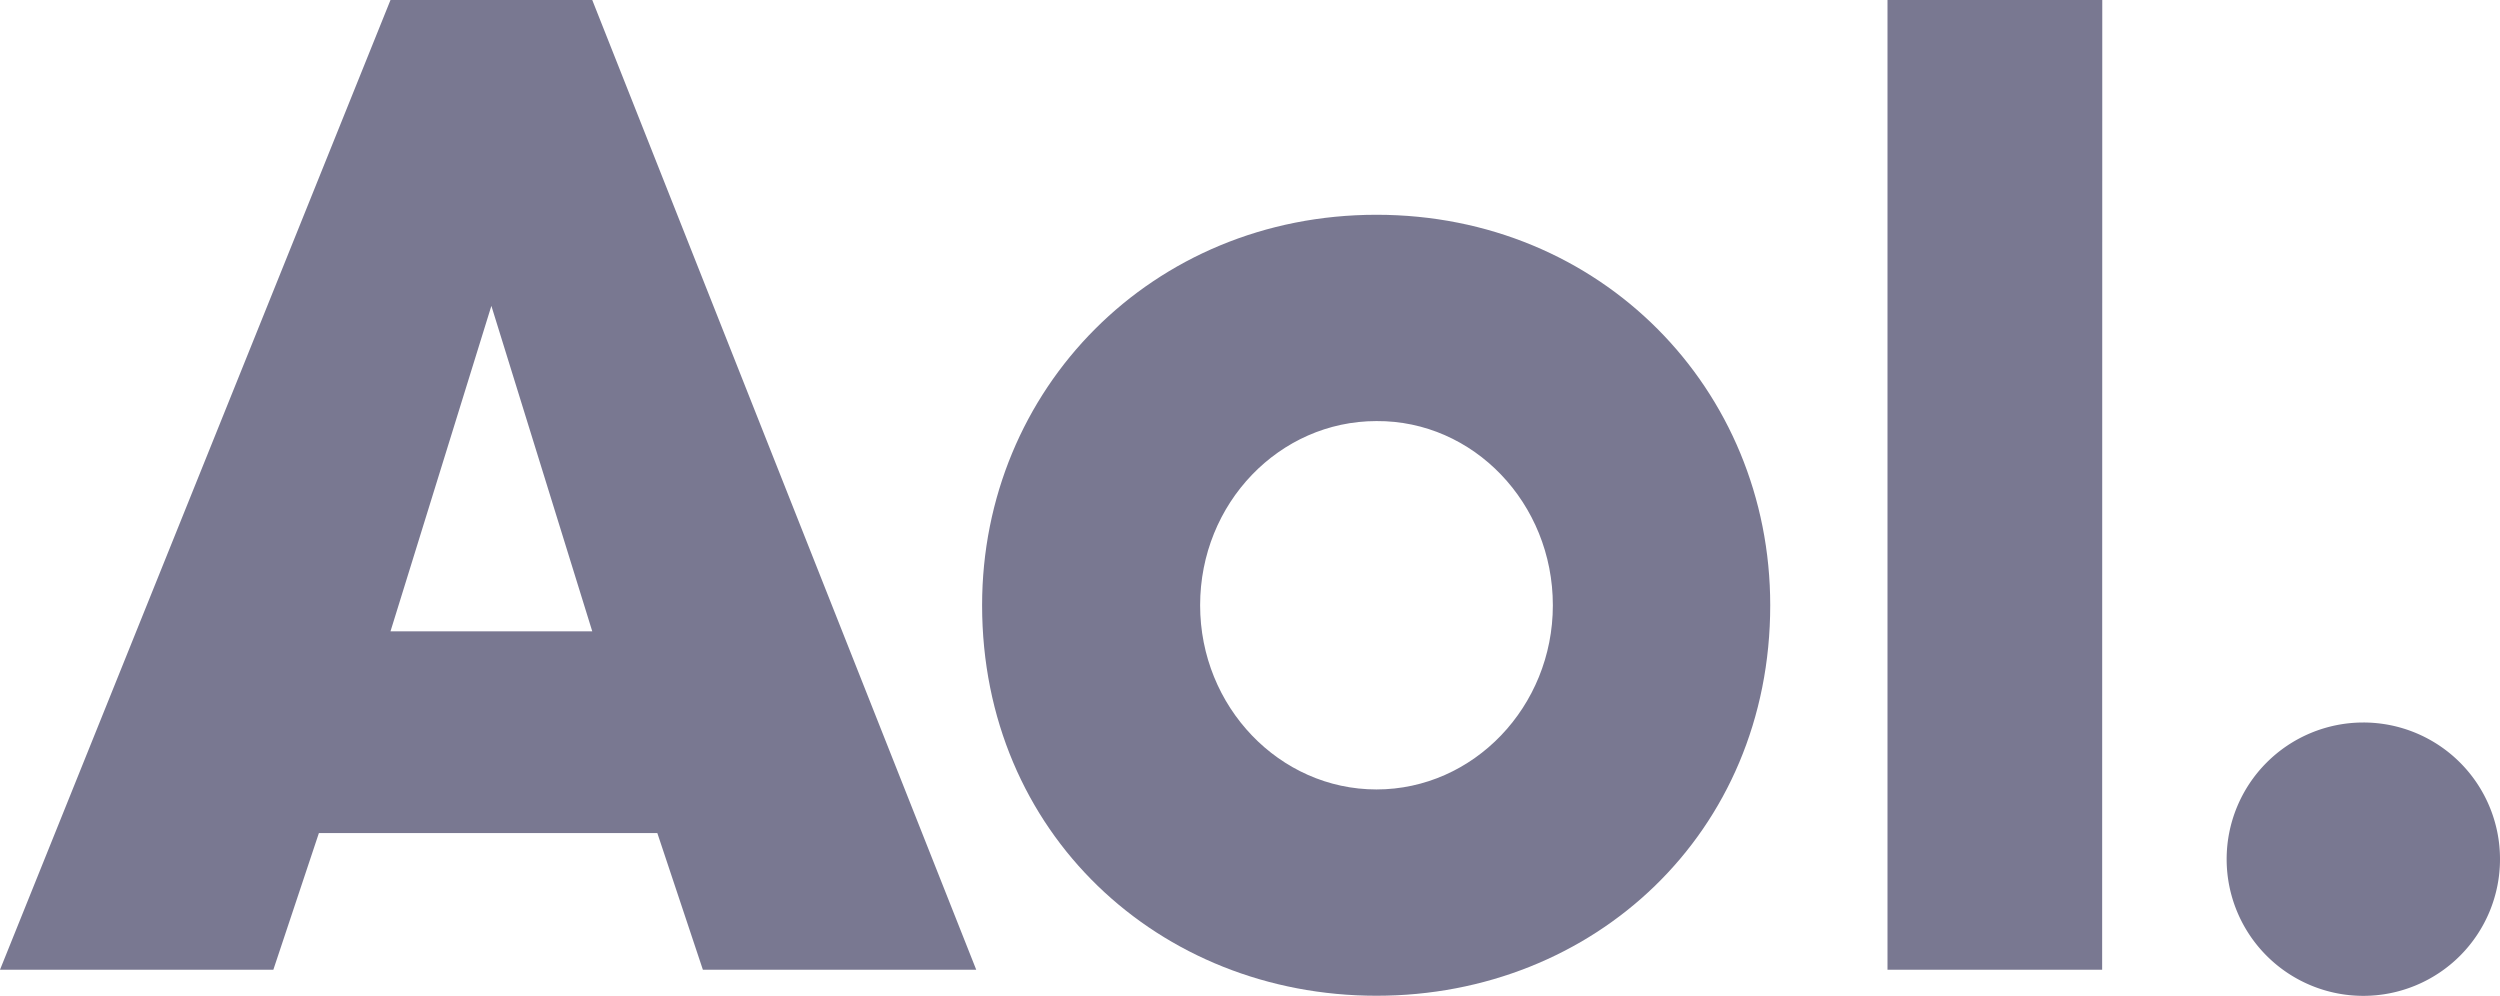 <?xml version="1.0" encoding="UTF-8"?> <svg xmlns="http://www.w3.org/2000/svg" viewBox="0 0 1000 398.34"><title>AOL.</title><g><path d="M550.59,85.91c-89.81,0-157.75,69.77-157.75,156.2,0,91.11,70.8,156.19,157.75,156.19s157.5-65.08,157.5-156.19C708.09,155.68,640.41,85.91,550.59,85.91Zm0,82.52c38.79-.26,70.55,32.8,70.55,73.68,0,40.61-31.76,73.67-70.55,73.67s-70.54-33.06-70.54-73.67C480.05,201.23,511.81,168.43,550.59,168.43Z" style="fill: #797891"></path><path d="M1000,343.62A54.67,54.67,0,1,1,945.28,289h.05A54.65,54.65,0,0,1,1000,343.62Z" style="fill: #797891"></path><path d="M840.86,387.89H755V0h85.91Z" style="fill: #797891"></path><path d="M0,387.89,156.2,0h80.7L390.49,387.89H281.15l-18.22-54.67H127.56l-18.22,54.67ZM236.9,252.52H156.2l40.35-130.17Z" style="fill: #797891;fill-rule: evenodd"></path></g></svg> 